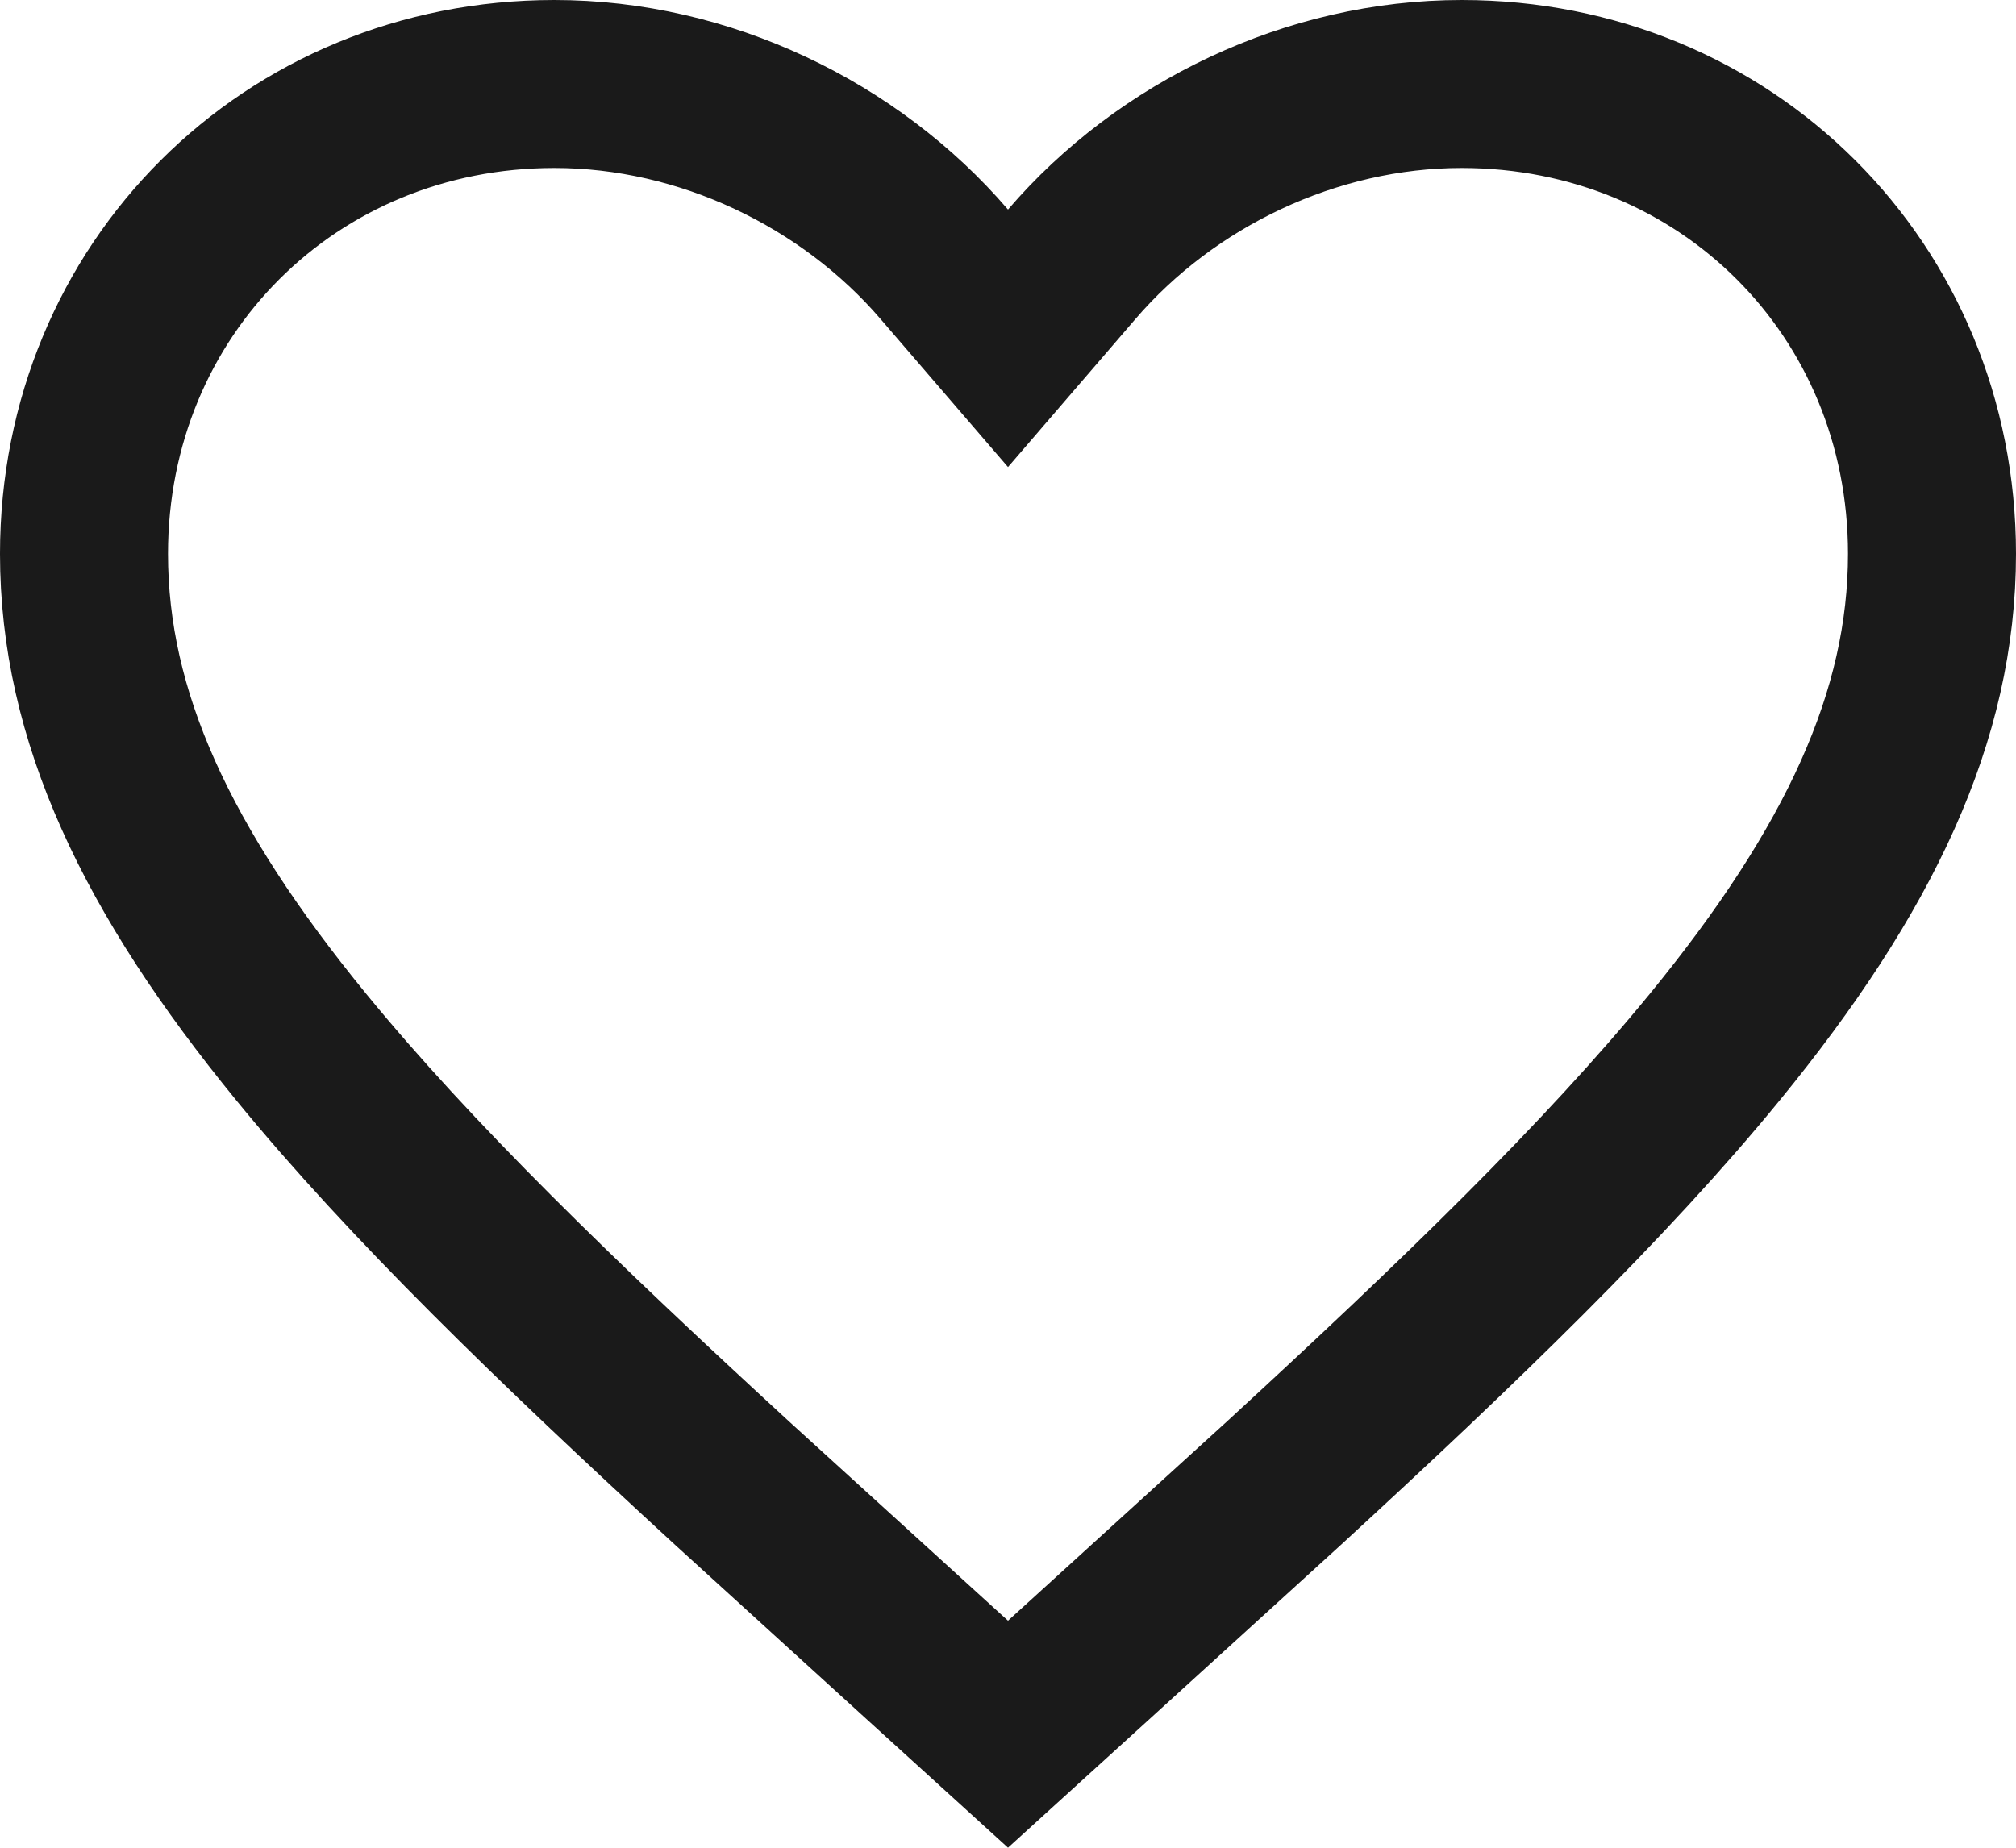 <svg width="24" height="22" viewBox="0 0 24 22" fill="none" xmlns="http://www.w3.org/2000/svg">
<path d="M17.4 1C20.546 1 23 3.444 23 6.594C23 8.525 22.137 10.361 20.413 12.468C19.112 14.058 17.381 15.733 15.284 17.66L13.068 19.677L13.067 19.678L12 20.648L10.933 19.678L10.932 19.677L8.716 17.66C6.619 15.733 4.888 14.058 3.587 12.468C1.863 10.361 1 8.525 1 6.594C1 3.444 3.454 1 6.6 1C8.386 1 10.116 1.836 11.241 3.146L12 4.028L12.759 3.146C13.884 1.836 15.614 1 17.4 1Z" stroke="#1A1A1A" stroke-width="2"/>
</svg>
